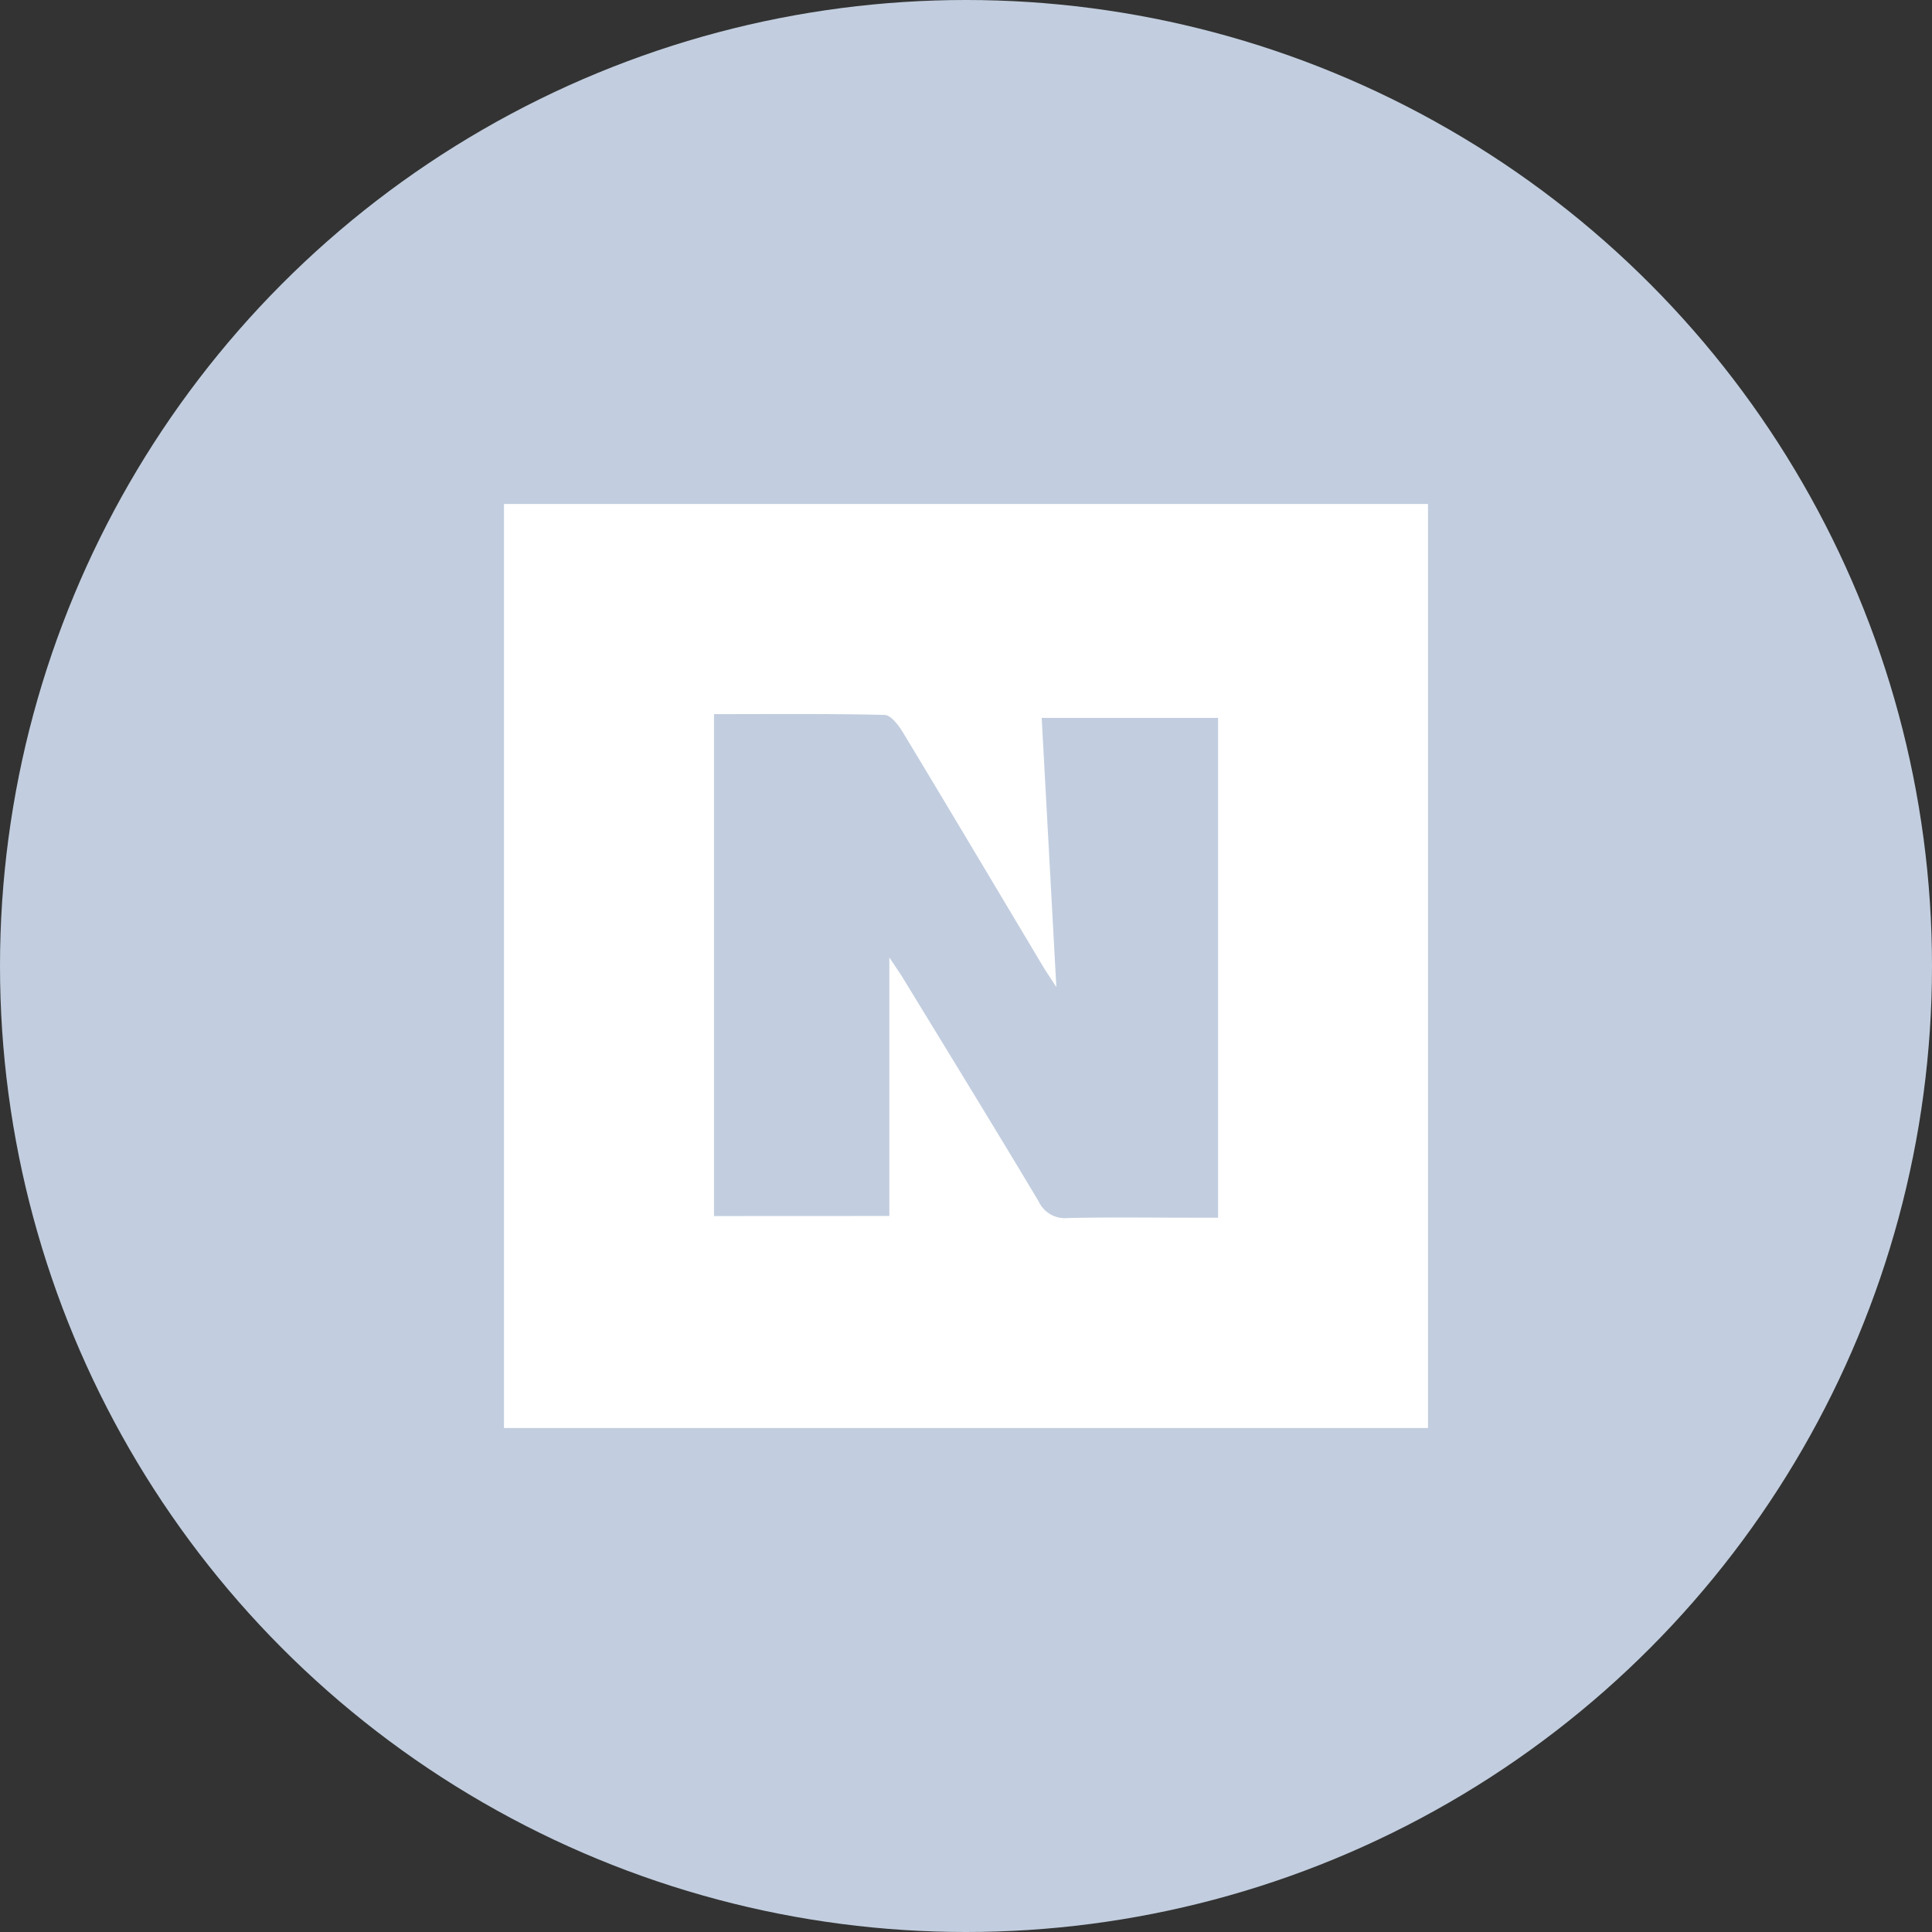 <svg xmlns="http://www.w3.org/2000/svg" width="46" height="46" viewBox="0 0 46 46">
  <rect x="0" y="0" width="46" height="46" fill="#333333" stroke="none"/>
  <defs>
    <style>
      .cls-1 {
        fill: #c2cedf;
      }

      .cls-2 {
        fill: #fff;
      }
    </style>
  </defs>
  <g id="btn_naver" transform="translate(-525 -9627)">
    <g id="그룹_17557" data-name="그룹 17557" transform="translate(1)">
      <g id="그룹_17401" data-name="그룹 17401">
        <circle id="타원_7" data-name="타원 7" class="cls-1" cx="23" cy="23" r="23" transform="translate(524 9627)"/>
      </g>
    </g>
    <rect id="사각형_14537" data-name="사각형 14537" class="cls-2" width="22" height="22" transform="translate(537 9639)"/>
    <path id="패스_12841" data-name="패스 12841" class="cls-1" d="M-91.692,313.808V301.857c1.368,0,2.713-.014,4.057.019.152,0,.337.243.44.414,1.118,1.851,2.223,3.71,3.332,5.566.081.136.172.267.322.5l-.349-6.409h4.2v11.9h-.672c-.969,0-1.938-.014-2.906.008a.688.688,0,0,1-.693-.394c-1.063-1.778-2.148-3.543-3.227-5.311-.09-.148-.191-.289-.329-.5v6.156Z" transform="translate(633.692 9342.146)"/>
  </g>
</svg>
